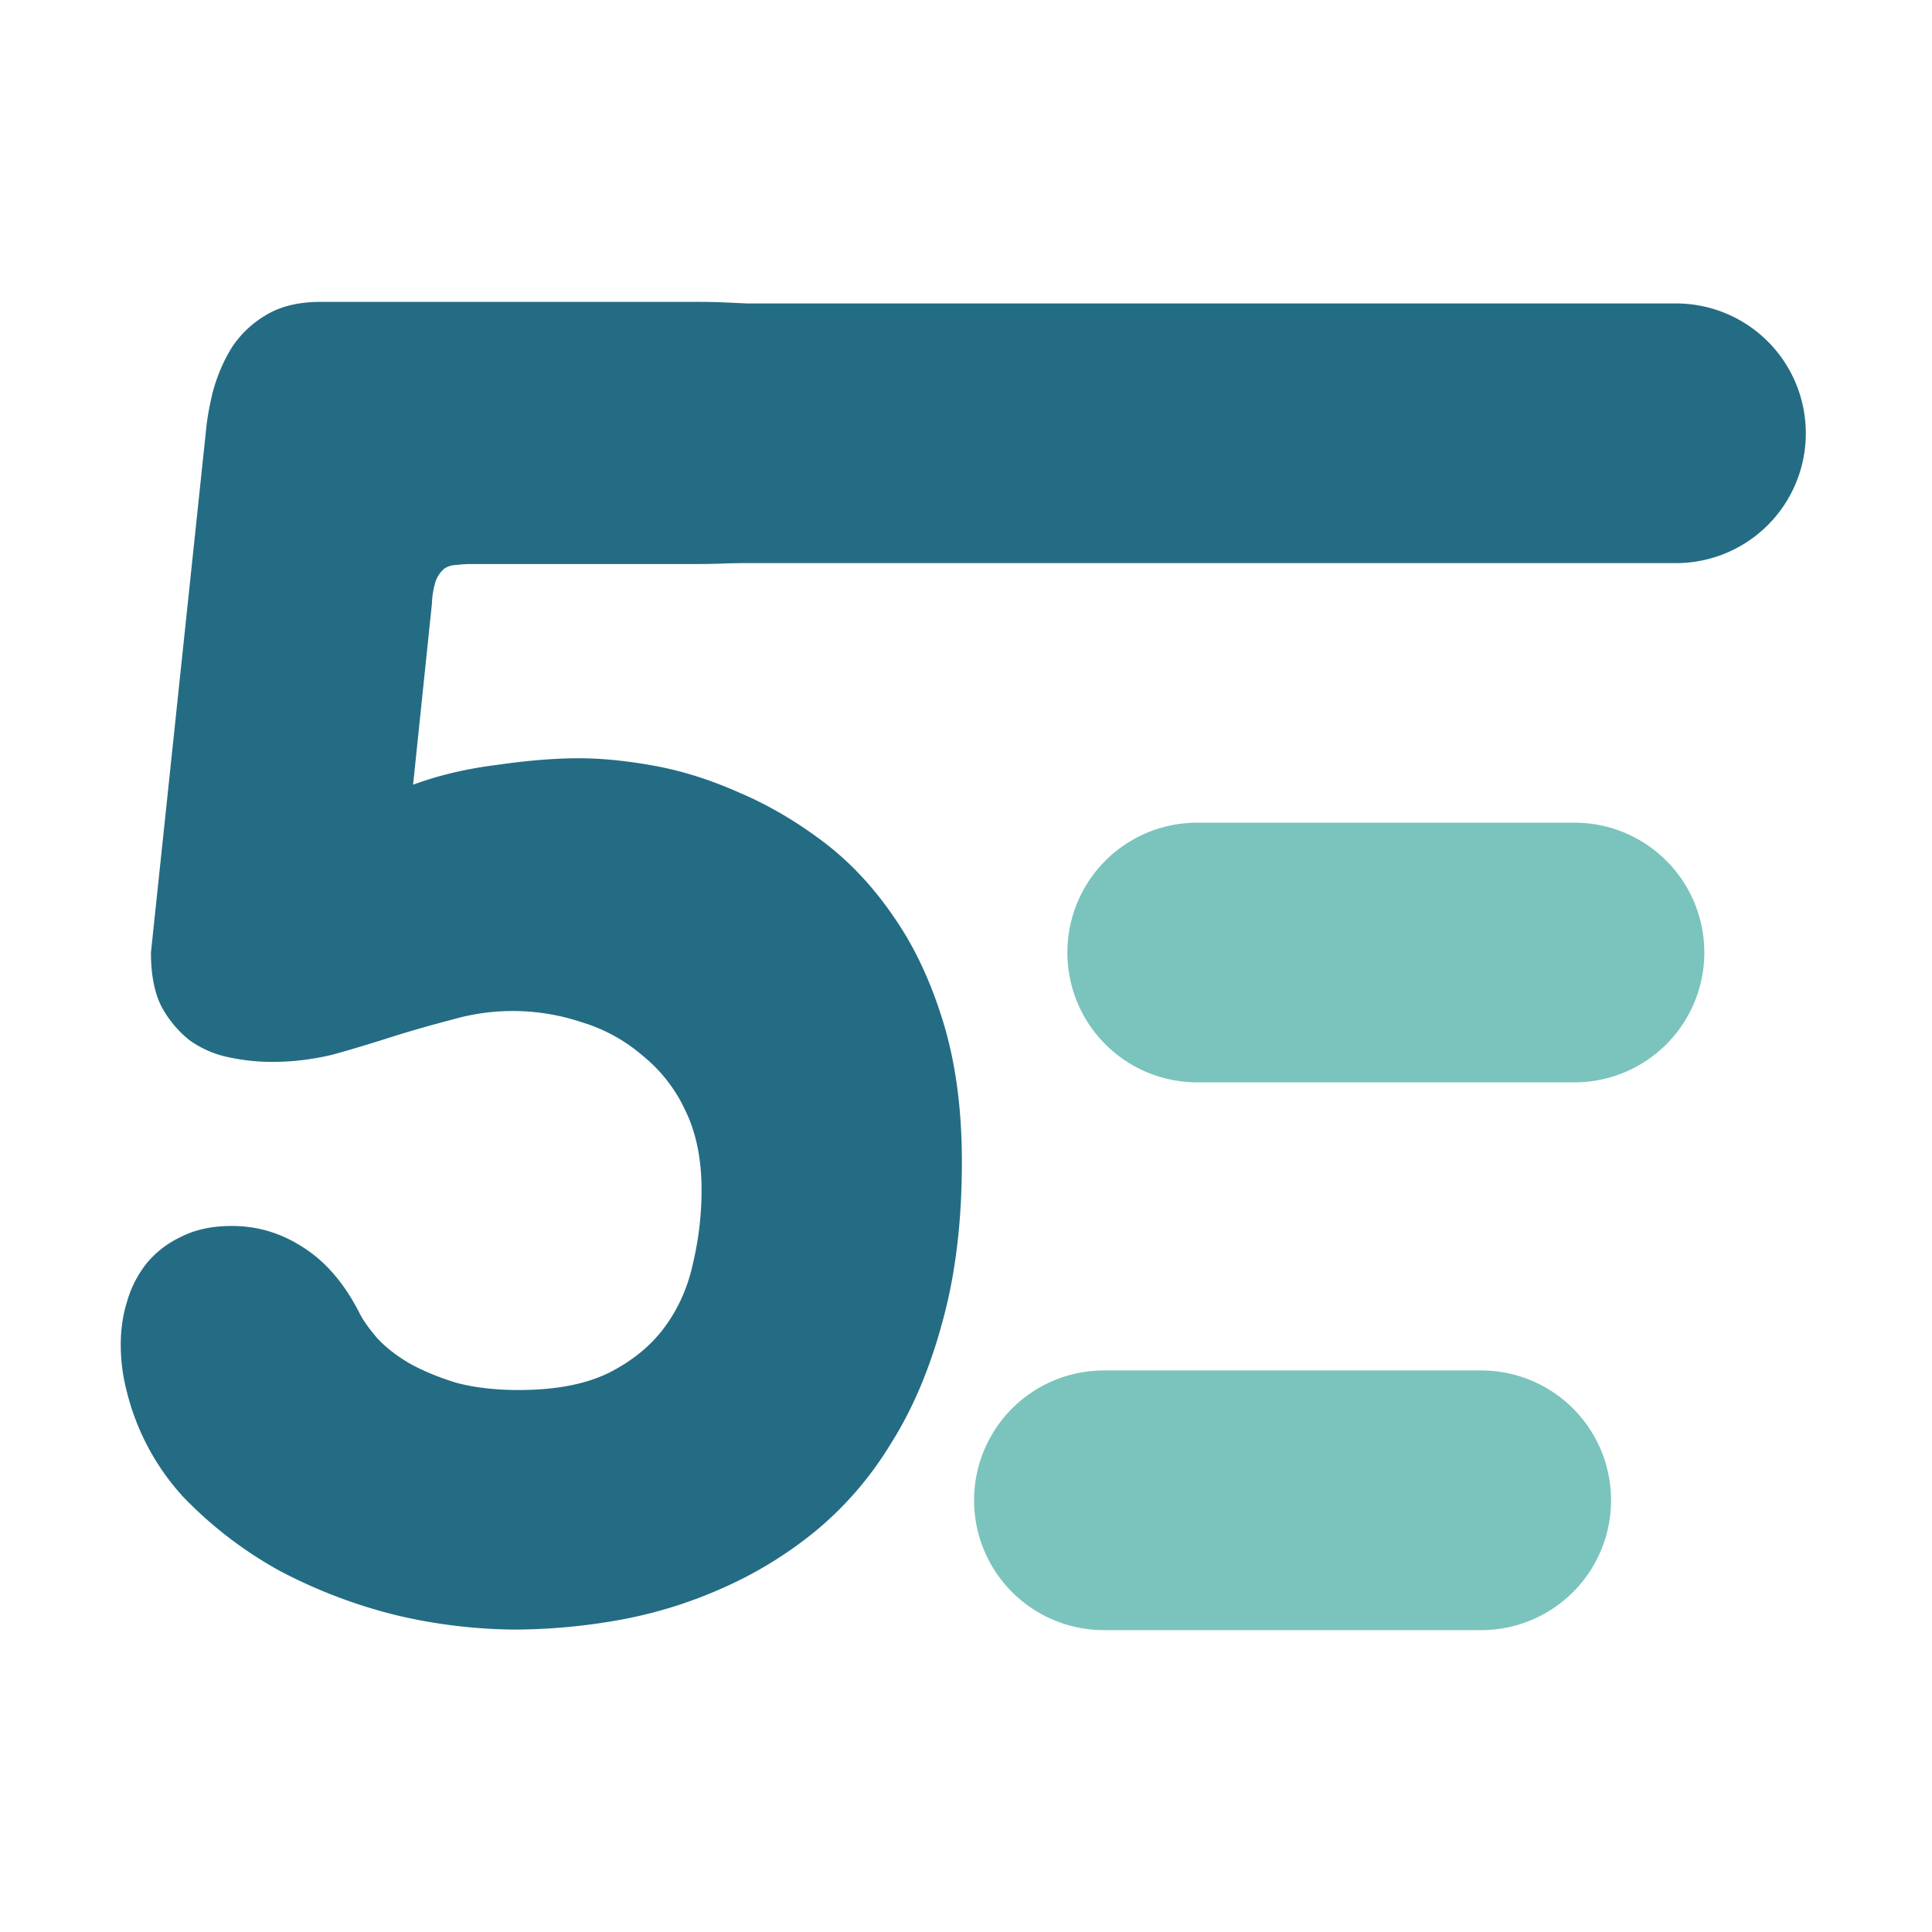 <?xml version="1.0" encoding="UTF-8"?>
<svg data-bbox="0 0 32 32" xmlns="http://www.w3.org/2000/svg" viewBox="0 0 32 32" height="32" width="32" data-type="color">
    <g>
        <path fill="#ffffff" d="M32 0v32H0V0z" data-color="1"/>
        <path fill="#246C84" d="M6.842 12.997q.64-.235 1.39-.328.765-.11 1.359-.11.56 0 1.249.125.688.126 1.39.438.704.296 1.374.796.672.5 1.187 1.25.516.733.828 1.749.313 1.015.313 2.327 0 1.5-.328 2.67-.313 1.157-.86 2.015a5.7 5.7 0 0 1-1.264 1.453 6.7 6.7 0 0 1-1.547.937 7.4 7.4 0 0 1-1.687.515 10 10 0 0 1-1.718.157 8.8 8.8 0 0 1-1.952-.235 8.5 8.5 0 0 1-1.936-.734 6.7 6.7 0 0 1-1.61-1.234 4 4 0 0 1-.936-1.765 3 3 0 0 1-.094-.75q0-.39.11-.733a1.8 1.8 0 0 1 .327-.625q.236-.28.578-.437.344-.172.828-.172.64 0 1.187.36.562.358.937 1.108.094.172.281.39.203.22.516.407.328.187.78.328.453.124 1.047.124.906 0 1.484-.28.593-.297.937-.766.343-.468.468-1.062.14-.593.14-1.203 0-.765-.265-1.311a2.54 2.54 0 0 0-.718-.922 2.75 2.75 0 0 0-1-.547 3.6 3.6 0 0 0-2.14-.046q-.483.125-.983.28-.485.157-.984.297a4.2 4.2 0 0 1-1.031.125q-.36 0-.719-.078a1.7 1.7 0 0 1-.64-.28 1.8 1.8 0 0 1-.468-.563q-.172-.344-.172-.89l.906-8.59q.03-.344.125-.719.109-.39.312-.718.219-.328.562-.531Q4.765 5 5.311 5h6.247q.578 0 1.172.062.609.063 1.077.282.484.218.781.656.313.42.313 1.155 0 .75-.313 1.187-.296.438-.78.656-.47.22-1.078.281-.593.063-1.172.063H7.81q-.125 0-.25.016-.109 0-.203.062a.5.5 0 0 0-.14.203 1.4 1.4 0 0 0-.063.375z" data-color="2"/>
        <path fill="#246C84" d="M29.91 7.176v.001a2.15 2.15 0 0 1-2.15 2.15H7.801a2.15 2.15 0 0 1-2.15-2.15v-.001a2.15 2.15 0 0 1 2.15-2.15H27.76a2.15 2.15 0 0 1 2.15 2.15" data-color="2"/>
        <path fill="#7AC4BD" d="M28.229 15.777a2.15 2.15 0 0 1-2.15 2.15h-6.25a2.15 2.15 0 0 1-2.15-2.15v-.001a2.15 2.15 0 0 1 2.15-2.15h6.25a2.15 2.15 0 0 1 2.15 2.15" data-color="3"/>
        <path fill="#7AC4BD" d="M26.684 24.849v.001a2.15 2.15 0 0 1-2.15 2.15h-6.25a2.15 2.15 0 0 1-2.15-2.15v-.001a2.15 2.15 0 0 1 2.15-2.15h6.25a2.15 2.15 0 0 1 2.15 2.15" data-color="3"/>
    </g>
</svg>
